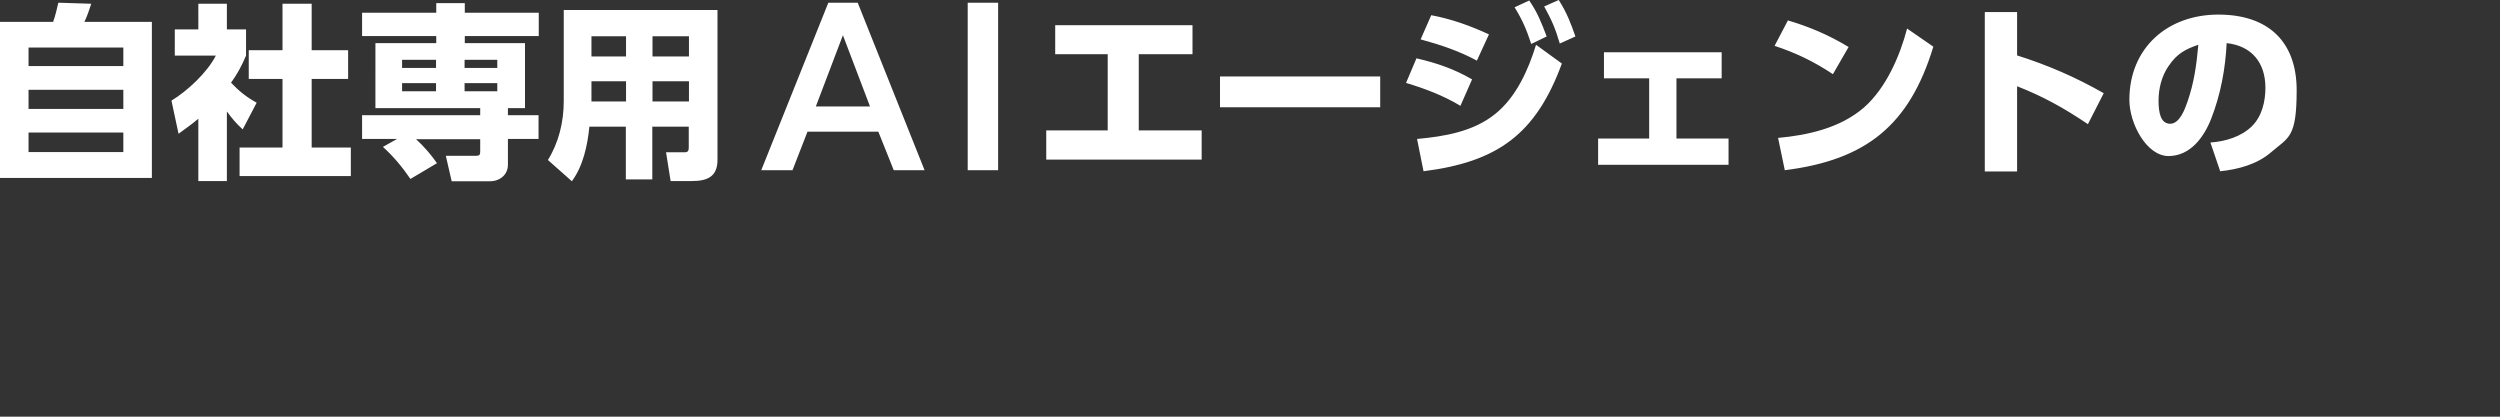 <svg xmlns="http://www.w3.org/2000/svg" viewBox="0 0 1200 200"><rect x="0" y="0" width="1200" height="200" fill="#333333" stroke="none"/><path d="M25.5 10.5c1.1-3 1.8-6.2 2.5-9.2l15.8.5c-.7 2.3-2.2 6.6-3.3 8.7h32.4v74.9H0V10.5h25.5zM13.7 22.8v8.9h45.5v-8.9H13.7zm0 20.3v9.2h45.5v-9.2H13.7zm0 20.5V73h45.5v-9.4H13.7zm95.2 23.3H95.2V57c-3.1 2.6-6.3 4.9-9.5 7.2l-3.4-15.9c7.6-4.6 17.2-13.5 21.3-21.6H83.9V14.1h11.3V1.8h13.7v12.3h9.2v12.6c-2.1 4.9-4.1 8.7-7.2 13 3.9 4.1 7.4 6.9 12.3 9.6l-6.7 12.8c-3.1-2.8-5.1-5.2-7.6-8.6v33.3zm40.7-85.1v22.3h17.5v13.8h-17.5v32.9h18.8v13.7H115V70.8h20.6V37.9h-16.2V24.1h16.2V1.8h14zm60.2 76.5L197 85.9c-3.7-5.5-8.3-11-13.2-15.4l6.8-3.8h-16.8V55.3h56.7v-3.4h-50.3V20.7h29.2v-3.4h-35.6V6.1h35.6V1.5h13.7v4.6h35.5v11.2h-35.5v3.4H252v31.2h-8.2v3.4h14.7v11.4h-14.7v12.4c0 4.8-3.9 7.9-8.6 7.9h-18.4L214 74.8h14.4c1.8 0 2.1-.5 2.1-2.2v-5.8h-30.8c3.8 3.5 7.2 7.4 10.1 11.6zM193 28.7v3.9h16.3v-3.9H193zm0 11.2v3.9h16.3v-3.9H193zm30-11.2v3.9h15.7v-3.9H223zm0 11.2v3.9h15.7v-3.9H223zm121.4 36.8c0 8.2-5 10.2-12.3 10.2h-10.2l-2.2-13.8h8.6c2 0 2.3-.6 2.3-2.5v-9.8h-17.5v25.3h-12.7V60.8h-17.5c-.9 9.1-3 18.8-8.4 26.2L263 76.8c5.2-8.4 7.6-18.3 7.6-28.2V4.8h73.8v71.9zm-60.5-59.3v9.7h16.6v-9.7h-16.6zm0 21.6v9.7h16.6V39h-16.6zm29.3-21.6v9.7h17.5v-9.7h-17.5zm0 21.6v9.7h17.5V39h-17.5zm84.4-37.7h14.1l32.1 80.4H429l-7.4-18.5h-34l-7.2 18.5h-15l32.2-80.4zm20 49.8l-13-34.2-13 34.2h26zm46.9-49.8h14.6v80.4h-14.6V1.3zm82.2 61.3h30.1v14h-74.6v-14h29.5V26h-25.2V12.1h65.9V26h-25.8v36.7zm115.8-25.9v14.8h-76.9V36.7h76.9zm44.1 1.4L701 50.8c-8.1-4.9-17.1-8.3-26.1-11l5-11.8c9.6 2.2 18.1 5.1 26.7 10.1zm-26.4 28.6c13.1-1.2 27-3.5 37.5-12 10-8 15.9-21.1 19.6-33.2l12.4 9c-12.5 34-30.9 47.2-66.4 51.7l-3.1-15.4zm34.5-50.2l-5.8 12.6c-8.7-4.7-17.5-7.6-27-10.2L687 7.3c9.7 1.8 18.8 5.1 27.7 9.2zM734 .2c4 5.8 5.9 10.7 8.4 17.3l-7.4 3.6c-2.3-6.9-4.1-11.3-8-17.6l6.9-3.2zm14.2-.2c3.8 6 5.7 10.9 8 17.5l-7.5 3.4c-2.2-7.4-3.8-11.1-7.5-17.8l7-3.1zm56.6 66.5h24.9v12.6h-62.6V66.5h24.5V37.6h-21.7V25.1h56.5v12.5h-21.7v28.9zm82.5-43.9l-7.5 13c-9.2-6.1-17.5-10.1-28-13.6l6.4-12.2c10.5 3.1 19.8 7.1 29.2 12.8zm-33.9 43.6c14.5-1.3 30-4.8 41.3-14.6 10.5-9.2 17.2-24.5 20.7-37.9l12.6 8.7c-11.5 37.8-32.3 54.4-71.3 59.3l-3.2-15.4zm156.4-21.5l-7.6 14.9c-11.1-7.5-21.4-13.3-34-18.2v40.9h-15.5V5.8h15.5v20.8c14.9 4.7 28.2 10.5 41.7 18.2zm51.3 23.7c7.1-.5 14.8-2.8 19.9-7.9 4.8-4.8 6.4-11.9 6.4-18.4 0-11.9-6.5-20.1-18.6-21.4-.6 12.3-2.9 24.7-7.4 36.2-3.4 8.8-10 18-20.5 18s-18.8-15.5-18.8-27c0-24.9 18.3-40.9 42.7-40.9s37.6 13.4 37.6 36.3-3.8 22.5-12.3 29.8c-6.7 5.8-15.8 8.2-24.4 9.1l-4.7-13.8zm-20.2-36.7c-3.3 4.8-4.8 10.8-4.8 16.6s1 11.1 5.6 11.1 7.1-7.2 8.3-10.6c3.2-9.3 4.3-17.5 5.2-27.3-6.3 2.1-10.4 4.4-14.2 10.1z" fill="#fff"/></svg>